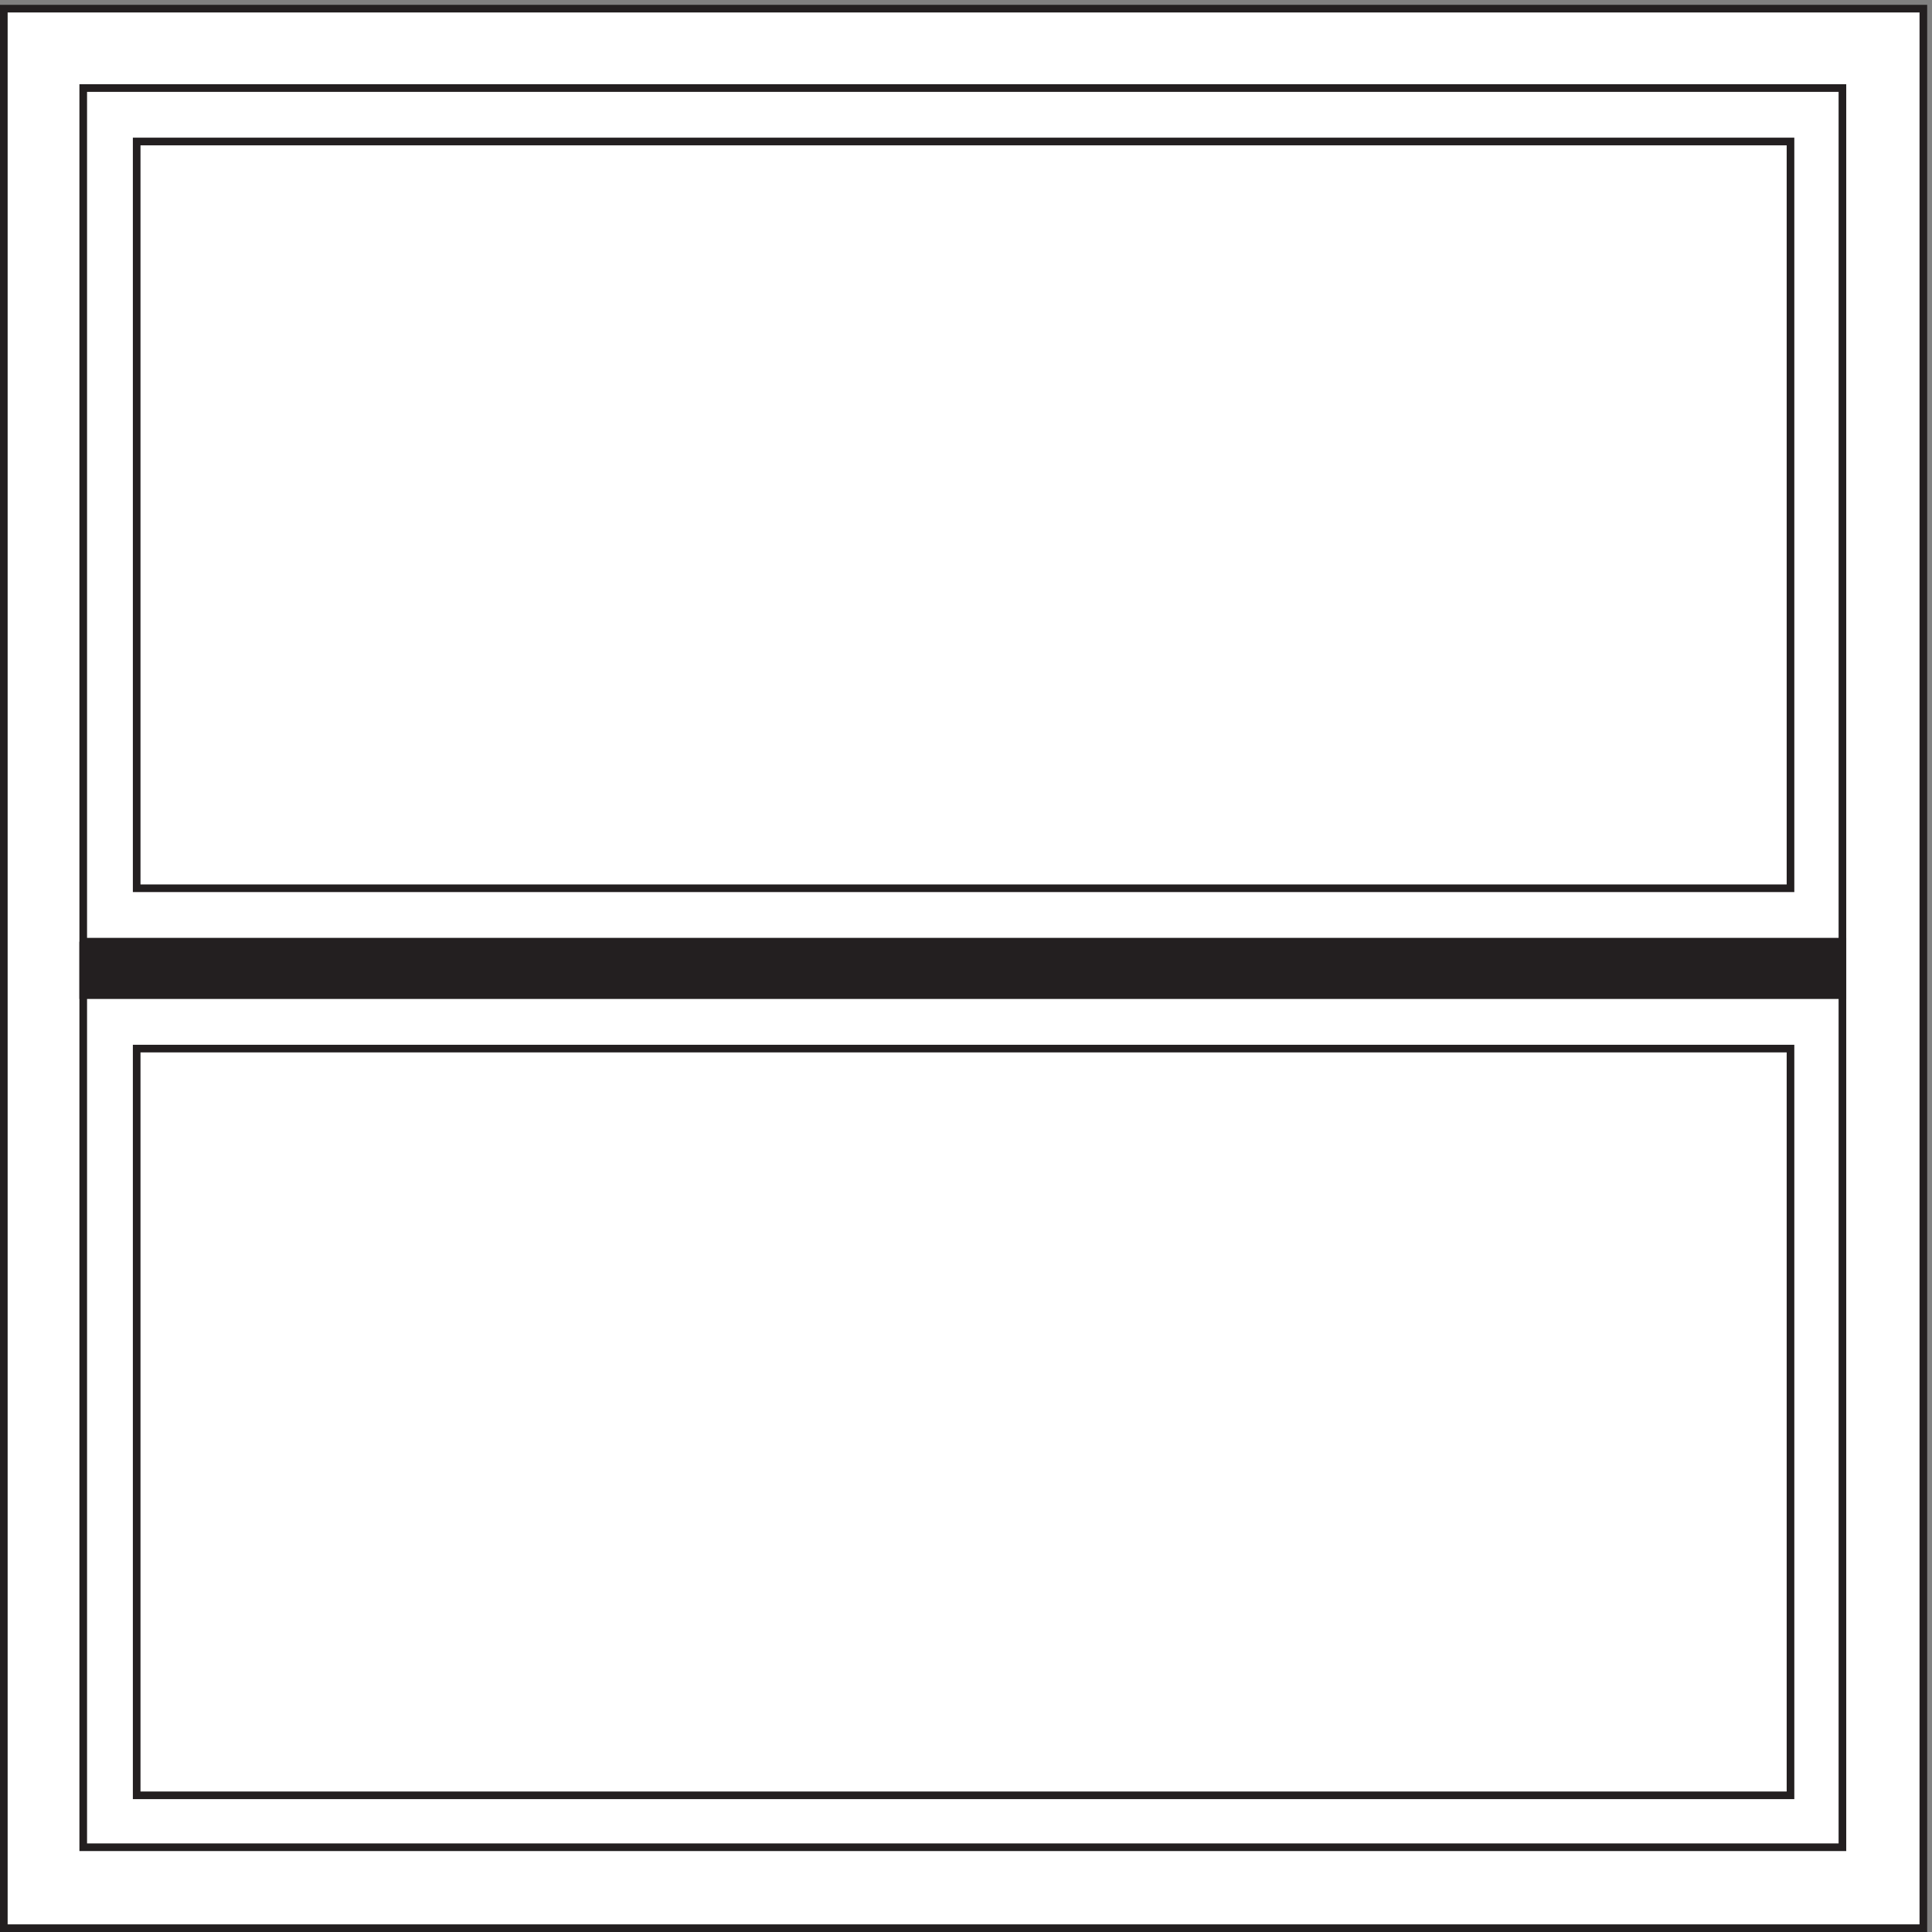 <svg xmlns="http://www.w3.org/2000/svg" xml:space="preserve" width="252.4" height="252.4"><rect width="100%" height="100%" fill="#808080" stroke="none"/><path d="M3.332 1888.66V3.16H1888.83v1885.5H3.332" style="fill:#fff;fill-opacity:1;fill-rule:evenodd;stroke:none" transform="matrix(.133 0 0 -.133 .056 252.321)"/><path d="M3.332 1888.66V3.16H1888.83v1885.5Z" style="fill:none;stroke:#231f20;stroke-width:7.5;stroke-linecap:butt;stroke-linejoin:miter;stroke-miterlimit:10;stroke-dasharray:none;stroke-opacity:1" transform="matrix(.133 0 0 -.133 .056 252.321)"/><path d="M133.832 867.164v-733.5H1758.33v733.5zm0 890.996v-733.5H1758.33v733.5z" style="fill:none;stroke:#231f20;stroke-width:7.5;stroke-linecap:butt;stroke-linejoin:miter;stroke-miterlimit:10;stroke-dasharray:none;stroke-opacity:1" transform="matrix(.133 0 0 -.133 .056 252.321)"/><path d="M81.332 1810.66v-1728H1809.33v1728Z" style="fill:none;stroke:#231f20;stroke-width:7.5;stroke-linecap:butt;stroke-linejoin:miter;stroke-miterlimit:10;stroke-dasharray:none;stroke-opacity:1" transform="matrix(.133 0 0 -.133 .056 252.321)"/><path d="M81.332 972.164H1809.33v-52.5H81.332v52.5" style="fill:#231f20;fill-opacity:1;fill-rule:evenodd;stroke:none" transform="matrix(.133 0 0 -.133 .056 252.321)"/><path d="M81.332 972.164H1809.33v-52.5H81.332v52.5" style="fill:none;stroke:#231f20;stroke-width:7.5;stroke-linecap:butt;stroke-linejoin:miter;stroke-miterlimit:10;stroke-dasharray:none;stroke-opacity:1" transform="matrix(.133 0 0 -.133 .056 252.321)"/></svg>
